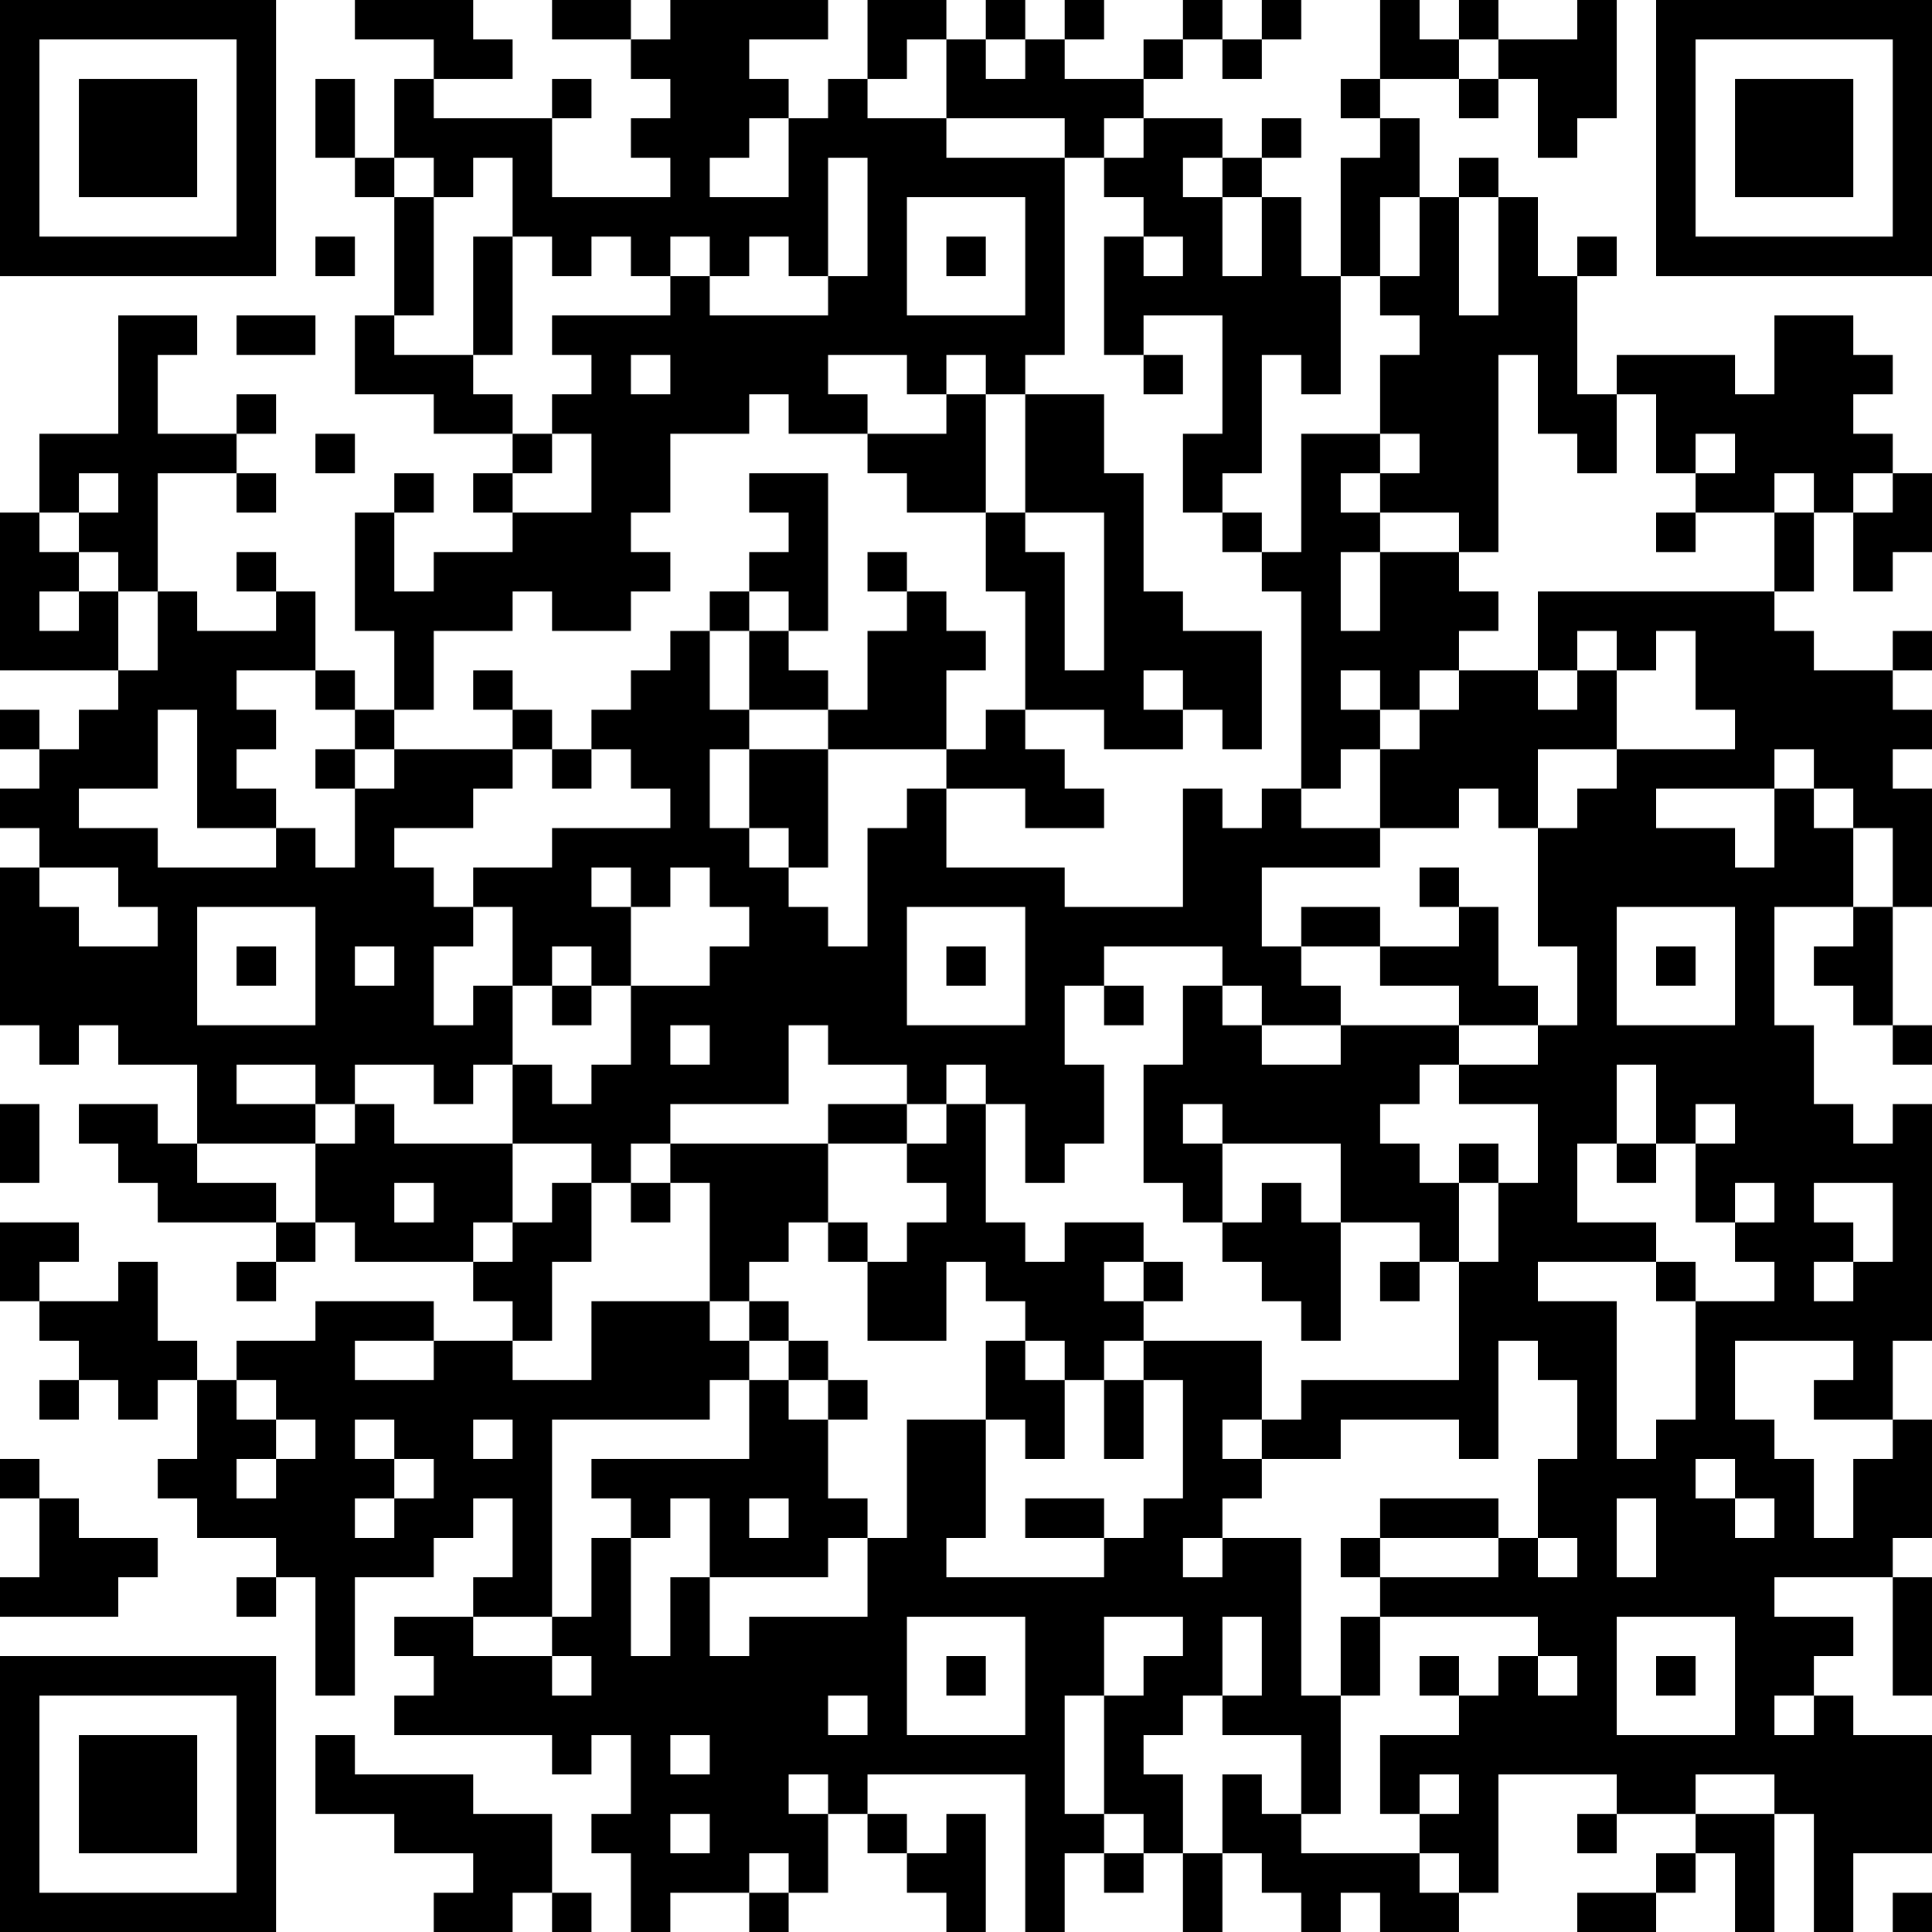 <?xml version="1.0" encoding="UTF-8"?>
<svg xmlns="http://www.w3.org/2000/svg" version="1.1" width="100" height="100" viewBox="0 0 100 100"><rect x="0" y="0" width="100" height="100" fill="#ffffff"/><g transform="scale(2.041)"><g transform="translate(0,0)"><path fill-rule="evenodd" d="M9 0L9 1L11 1L11 2L10 2L10 4L9 4L9 2L8 2L8 4L9 4L9 5L10 5L10 8L9 8L9 10L11 10L11 11L13 11L13 12L12 12L12 13L13 13L13 14L11 14L11 15L10 15L10 13L11 13L11 12L10 12L10 13L9 13L9 16L10 16L10 18L9 18L9 17L8 17L8 15L7 15L7 14L6 14L6 15L7 15L7 16L5 16L5 15L4 15L4 12L6 12L6 13L7 13L7 12L6 12L6 11L7 11L7 10L6 10L6 11L4 11L4 9L5 9L5 8L3 8L3 11L1 11L1 13L0 13L0 17L3 17L3 18L2 18L2 19L1 19L1 18L0 18L0 19L1 19L1 20L0 20L0 21L1 21L1 22L0 22L0 26L1 26L1 27L2 27L2 26L3 26L3 27L5 27L5 29L4 29L4 28L2 28L2 29L3 29L3 30L4 30L4 31L7 31L7 32L6 32L6 33L7 33L7 32L8 32L8 31L9 31L9 32L12 32L12 33L13 33L13 34L11 34L11 33L8 33L8 34L6 34L6 35L5 35L5 34L4 34L4 32L3 32L3 33L1 33L1 32L2 32L2 31L0 31L0 33L1 33L1 34L2 34L2 35L1 35L1 36L2 36L2 35L3 35L3 36L4 36L4 35L5 35L5 37L4 37L4 38L5 38L5 39L7 39L7 40L6 40L6 41L7 41L7 40L8 40L8 43L9 43L9 40L11 40L11 39L12 39L12 38L13 38L13 40L12 40L12 41L10 41L10 42L11 42L11 43L10 43L10 44L14 44L14 45L15 45L15 44L16 44L16 46L15 46L15 47L16 47L16 49L17 49L17 48L19 48L19 49L20 49L20 48L21 48L21 46L22 46L22 47L23 47L23 48L24 48L24 49L25 49L25 46L24 46L24 47L23 47L23 46L22 46L22 45L26 45L26 49L27 49L27 47L28 47L28 48L29 48L29 47L30 47L30 49L31 49L31 47L32 47L32 48L33 48L33 49L34 49L34 48L35 48L35 49L37 49L37 48L38 48L38 45L41 45L41 46L40 46L40 47L41 47L41 46L43 46L43 47L42 47L42 48L40 48L40 49L42 49L42 48L43 48L43 47L44 47L44 49L45 49L45 46L46 46L46 49L47 49L47 47L49 47L49 44L47 44L47 43L46 43L46 42L47 42L47 41L45 41L45 40L48 40L48 43L49 43L49 40L48 40L48 39L49 39L49 36L48 36L48 34L49 34L49 28L48 28L48 29L47 29L47 28L46 28L46 26L45 26L45 23L47 23L47 24L46 24L46 25L47 25L47 26L48 26L48 27L49 27L49 26L48 26L48 23L49 23L49 20L48 20L48 19L49 19L49 18L48 18L48 17L49 17L49 16L48 16L48 17L46 17L46 16L45 16L45 15L46 15L46 13L47 13L47 15L48 15L48 14L49 14L49 12L48 12L48 11L47 11L47 10L48 10L48 9L47 9L47 8L45 8L45 10L44 10L44 9L41 9L41 10L40 10L40 7L41 7L41 6L40 6L40 7L39 7L39 5L38 5L38 4L37 4L37 5L36 5L36 3L35 3L35 2L37 2L37 3L38 3L38 2L39 2L39 4L40 4L40 3L41 3L41 0L40 0L40 1L38 1L38 0L37 0L37 1L36 1L36 0L35 0L35 2L34 2L34 3L35 3L35 4L34 4L34 7L33 7L33 5L32 5L32 4L33 4L33 3L32 3L32 4L31 4L31 3L29 3L29 2L30 2L30 1L31 1L31 2L32 2L32 1L33 1L33 0L32 0L32 1L31 1L31 0L30 0L30 1L29 1L29 2L27 2L27 1L28 1L28 0L27 0L27 1L26 1L26 0L25 0L25 1L24 1L24 0L22 0L22 2L21 2L21 3L20 3L20 2L19 2L19 1L21 1L21 0L17 0L17 1L16 1L16 0L14 0L14 1L16 1L16 2L17 2L17 3L16 3L16 4L17 4L17 5L14 5L14 3L15 3L15 2L14 2L14 3L11 3L11 2L13 2L13 1L12 1L12 0ZM23 1L23 2L22 2L22 3L24 3L24 4L27 4L27 9L26 9L26 10L25 10L25 9L24 9L24 10L23 10L23 9L21 9L21 10L22 10L22 11L20 11L20 10L19 10L19 11L17 11L17 13L16 13L16 14L17 14L17 15L16 15L16 16L14 16L14 15L13 15L13 16L11 16L11 18L10 18L10 19L9 19L9 18L8 18L8 17L6 17L6 18L7 18L7 19L6 19L6 20L7 20L7 21L5 21L5 18L4 18L4 20L2 20L2 21L4 21L4 22L7 22L7 21L8 21L8 22L9 22L9 20L10 20L10 19L13 19L13 20L12 20L12 21L10 21L10 22L11 22L11 23L12 23L12 24L11 24L11 26L12 26L12 25L13 25L13 27L12 27L12 28L11 28L11 27L9 27L9 28L8 28L8 27L6 27L6 28L8 28L8 29L5 29L5 30L7 30L7 31L8 31L8 29L9 29L9 28L10 28L10 29L13 29L13 31L12 31L12 32L13 32L13 31L14 31L14 30L15 30L15 32L14 32L14 34L13 34L13 35L15 35L15 33L18 33L18 34L19 34L19 35L18 35L18 36L14 36L14 41L12 41L12 42L14 42L14 43L15 43L15 42L14 42L14 41L15 41L15 39L16 39L16 42L17 42L17 40L18 40L18 42L19 42L19 41L22 41L22 39L23 39L23 36L25 36L25 39L24 39L24 40L28 40L28 39L29 39L29 38L30 38L30 35L29 35L29 34L32 34L32 36L31 36L31 37L32 37L32 38L31 38L31 39L30 39L30 40L31 40L31 39L33 39L33 43L34 43L34 46L33 46L33 44L31 44L31 43L32 43L32 41L31 41L31 43L30 43L30 44L29 44L29 45L30 45L30 47L31 47L31 45L32 45L32 46L33 46L33 47L36 47L36 48L37 48L37 47L36 47L36 46L37 46L37 45L36 45L36 46L35 46L35 44L37 44L37 43L38 43L38 42L39 42L39 43L40 43L40 42L39 42L39 41L35 41L35 40L38 40L38 39L39 39L39 40L40 40L40 39L39 39L39 37L40 37L40 35L39 35L39 34L38 34L38 37L37 37L37 36L34 36L34 37L32 37L32 36L33 36L33 35L37 35L37 32L38 32L38 30L39 30L39 28L37 28L37 27L39 27L39 26L40 26L40 24L39 24L39 21L40 21L40 20L41 20L41 19L44 19L44 18L43 18L43 16L42 16L42 17L41 17L41 16L40 16L40 17L39 17L39 15L45 15L45 13L46 13L46 12L45 12L45 13L43 13L43 12L44 12L44 11L43 11L43 12L42 12L42 10L41 10L41 12L40 12L40 11L39 11L39 9L38 9L38 14L37 14L37 13L35 13L35 12L36 12L36 11L35 11L35 9L36 9L36 8L35 8L35 7L36 7L36 5L35 5L35 7L34 7L34 10L33 10L33 9L32 9L32 12L31 12L31 13L30 13L30 11L31 11L31 8L29 8L29 9L28 9L28 6L29 6L29 7L30 7L30 6L29 6L29 5L28 5L28 4L29 4L29 3L28 3L28 4L27 4L27 3L24 3L24 1ZM25 1L25 2L26 2L26 1ZM37 1L37 2L38 2L38 1ZM19 3L19 4L18 4L18 5L20 5L20 3ZM10 4L10 5L11 5L11 8L10 8L10 9L12 9L12 10L13 10L13 11L14 11L14 12L13 12L13 13L15 13L15 11L14 11L14 10L15 10L15 9L14 9L14 8L17 8L17 7L18 7L18 8L21 8L21 7L22 7L22 4L21 4L21 7L20 7L20 6L19 6L19 7L18 7L18 6L17 6L17 7L16 7L16 6L15 6L15 7L14 7L14 6L13 6L13 4L12 4L12 5L11 5L11 4ZM30 4L30 5L31 5L31 7L32 7L32 5L31 5L31 4ZM23 5L23 8L26 8L26 5ZM37 5L37 8L38 8L38 5ZM8 6L8 7L9 7L9 6ZM12 6L12 9L13 9L13 6ZM24 6L24 7L25 7L25 6ZM6 8L6 9L8 9L8 8ZM16 9L16 10L17 10L17 9ZM29 9L29 10L30 10L30 9ZM24 10L24 11L22 11L22 12L23 12L23 13L25 13L25 15L26 15L26 18L25 18L25 19L24 19L24 17L25 17L25 16L24 16L24 15L23 15L23 14L22 14L22 15L23 15L23 16L22 16L22 18L21 18L21 17L20 17L20 16L21 16L21 12L19 12L19 13L20 13L20 14L19 14L19 15L18 15L18 16L17 16L17 17L16 17L16 18L15 18L15 19L14 19L14 18L13 18L13 17L12 17L12 18L13 18L13 19L14 19L14 20L15 20L15 19L16 19L16 20L17 20L17 21L14 21L14 22L12 22L12 23L13 23L13 25L14 25L14 26L15 26L15 25L16 25L16 27L15 27L15 28L14 28L14 27L13 27L13 29L15 29L15 30L16 30L16 31L17 31L17 30L18 30L18 33L19 33L19 34L20 34L20 35L19 35L19 37L15 37L15 38L16 38L16 39L17 39L17 38L18 38L18 40L21 40L21 39L22 39L22 38L21 38L21 36L22 36L22 35L21 35L21 34L20 34L20 33L19 33L19 32L20 32L20 31L21 31L21 32L22 32L22 34L24 34L24 32L25 32L25 33L26 33L26 34L25 34L25 36L26 36L26 37L27 37L27 35L28 35L28 37L29 37L29 35L28 35L28 34L29 34L29 33L30 33L30 32L29 32L29 31L27 31L27 32L26 32L26 31L25 31L25 28L26 28L26 30L27 30L27 29L28 29L28 27L27 27L27 25L28 25L28 26L29 26L29 25L28 25L28 24L31 24L31 25L30 25L30 27L29 27L29 30L30 30L30 31L31 31L31 32L32 32L32 33L33 33L33 34L34 34L34 31L36 31L36 32L35 32L35 33L36 33L36 32L37 32L37 30L38 30L38 29L37 29L37 30L36 30L36 29L35 29L35 28L36 28L36 27L37 27L37 26L39 26L39 25L38 25L38 23L37 23L37 22L36 22L36 23L37 23L37 24L35 24L35 23L33 23L33 24L32 24L32 22L35 22L35 21L37 21L37 20L38 20L38 21L39 21L39 19L41 19L41 17L40 17L40 18L39 18L39 17L37 17L37 16L38 16L38 15L37 15L37 14L35 14L35 13L34 13L34 12L35 12L35 11L33 11L33 14L32 14L32 13L31 13L31 14L32 14L32 15L33 15L33 20L32 20L32 21L31 21L31 20L30 20L30 23L27 23L27 22L24 22L24 20L26 20L26 21L28 21L28 20L27 20L27 19L26 19L26 18L28 18L28 19L30 19L30 18L31 18L31 19L32 19L32 16L30 16L30 15L29 15L29 12L28 12L28 10L26 10L26 13L25 13L25 10ZM8 11L8 12L9 12L9 11ZM2 12L2 13L1 13L1 14L2 14L2 15L1 15L1 16L2 16L2 15L3 15L3 17L4 17L4 15L3 15L3 14L2 14L2 13L3 13L3 12ZM47 12L47 13L48 13L48 12ZM26 13L26 14L27 14L27 17L28 17L28 13ZM42 13L42 14L43 14L43 13ZM34 14L34 16L35 16L35 14ZM19 15L19 16L18 16L18 18L19 18L19 19L18 19L18 21L19 21L19 22L20 22L20 23L21 23L21 24L22 24L22 21L23 21L23 20L24 20L24 19L21 19L21 18L19 18L19 16L20 16L20 15ZM29 17L29 18L30 18L30 17ZM34 17L34 18L35 18L35 19L34 19L34 20L33 20L33 21L35 21L35 19L36 19L36 18L37 18L37 17L36 17L36 18L35 18L35 17ZM8 19L8 20L9 20L9 19ZM19 19L19 21L20 21L20 22L21 22L21 19ZM45 19L45 20L42 20L42 21L44 21L44 22L45 22L45 20L46 20L46 21L47 21L47 23L48 23L48 21L47 21L47 20L46 20L46 19ZM1 22L1 23L2 23L2 24L4 24L4 23L3 23L3 22ZM15 22L15 23L16 23L16 25L18 25L18 24L19 24L19 23L18 23L18 22L17 22L17 23L16 23L16 22ZM5 23L5 26L8 26L8 23ZM23 23L23 26L26 26L26 23ZM41 23L41 26L44 26L44 23ZM6 24L6 25L7 25L7 24ZM9 24L9 25L10 25L10 24ZM14 24L14 25L15 25L15 24ZM24 24L24 25L25 25L25 24ZM33 24L33 25L34 25L34 26L32 26L32 25L31 25L31 26L32 26L32 27L34 27L34 26L37 26L37 25L35 25L35 24ZM42 24L42 25L43 25L43 24ZM17 26L17 27L18 27L18 26ZM20 26L20 28L17 28L17 29L16 29L16 30L17 30L17 29L21 29L21 31L22 31L22 32L23 32L23 31L24 31L24 30L23 30L23 29L24 29L24 28L25 28L25 27L24 27L24 28L23 28L23 27L21 27L21 26ZM41 27L41 29L40 29L40 31L42 31L42 32L39 32L39 33L41 33L41 37L42 37L42 36L43 36L43 33L45 33L45 32L44 32L44 31L45 31L45 30L44 30L44 31L43 31L43 29L44 29L44 28L43 28L43 29L42 29L42 27ZM0 28L0 30L1 30L1 28ZM21 28L21 29L23 29L23 28ZM30 28L30 29L31 29L31 31L32 31L32 30L33 30L33 31L34 31L34 29L31 29L31 28ZM41 29L41 30L42 30L42 29ZM10 30L10 31L11 31L11 30ZM46 30L46 31L47 31L47 32L46 32L46 33L47 33L47 32L48 32L48 30ZM28 32L28 33L29 33L29 32ZM42 32L42 33L43 33L43 32ZM9 34L9 35L11 35L11 34ZM26 34L26 35L27 35L27 34ZM44 34L44 36L45 36L45 37L46 37L46 39L47 39L47 37L48 37L48 36L46 36L46 35L47 35L47 34ZM6 35L6 36L7 36L7 37L6 37L6 38L7 38L7 37L8 37L8 36L7 36L7 35ZM20 35L20 36L21 36L21 35ZM9 36L9 37L10 37L10 38L9 38L9 39L10 39L10 38L11 38L11 37L10 37L10 36ZM12 36L12 37L13 37L13 36ZM0 37L0 38L1 38L1 40L0 40L0 41L3 41L3 40L4 40L4 39L2 39L2 38L1 38L1 37ZM43 37L43 38L44 38L44 39L45 39L45 38L44 38L44 37ZM19 38L19 39L20 39L20 38ZM26 38L26 39L28 39L28 38ZM35 38L35 39L34 39L34 40L35 40L35 39L38 39L38 38ZM41 38L41 40L42 40L42 38ZM23 41L23 44L26 44L26 41ZM28 41L28 43L27 43L27 46L28 46L28 47L29 47L29 46L28 46L28 43L29 43L29 42L30 42L30 41ZM34 41L34 43L35 43L35 41ZM41 41L41 44L44 44L44 41ZM24 42L24 43L25 43L25 42ZM36 42L36 43L37 43L37 42ZM42 42L42 43L43 43L43 42ZM21 43L21 44L22 44L22 43ZM45 43L45 44L46 44L46 43ZM8 44L8 46L10 46L10 47L12 47L12 48L11 48L11 49L13 49L13 48L14 48L14 49L15 49L15 48L14 48L14 46L12 46L12 45L9 45L9 44ZM17 44L17 45L18 45L18 44ZM20 45L20 46L21 46L21 45ZM43 45L43 46L45 46L45 45ZM17 46L17 47L18 47L18 46ZM19 47L19 48L20 48L20 47ZM48 48L48 49L49 49L49 48ZM0 0L0 7L7 7L7 0ZM1 1L1 6L6 6L6 1ZM2 2L2 5L5 5L5 2ZM42 0L42 7L49 7L49 0ZM43 1L43 6L48 6L48 1ZM44 2L44 5L47 5L47 2ZM0 42L0 49L7 49L7 42ZM1 43L1 48L6 48L6 43ZM2 44L2 47L5 47L5 44Z" fill="#000000"/></g></g></svg>
